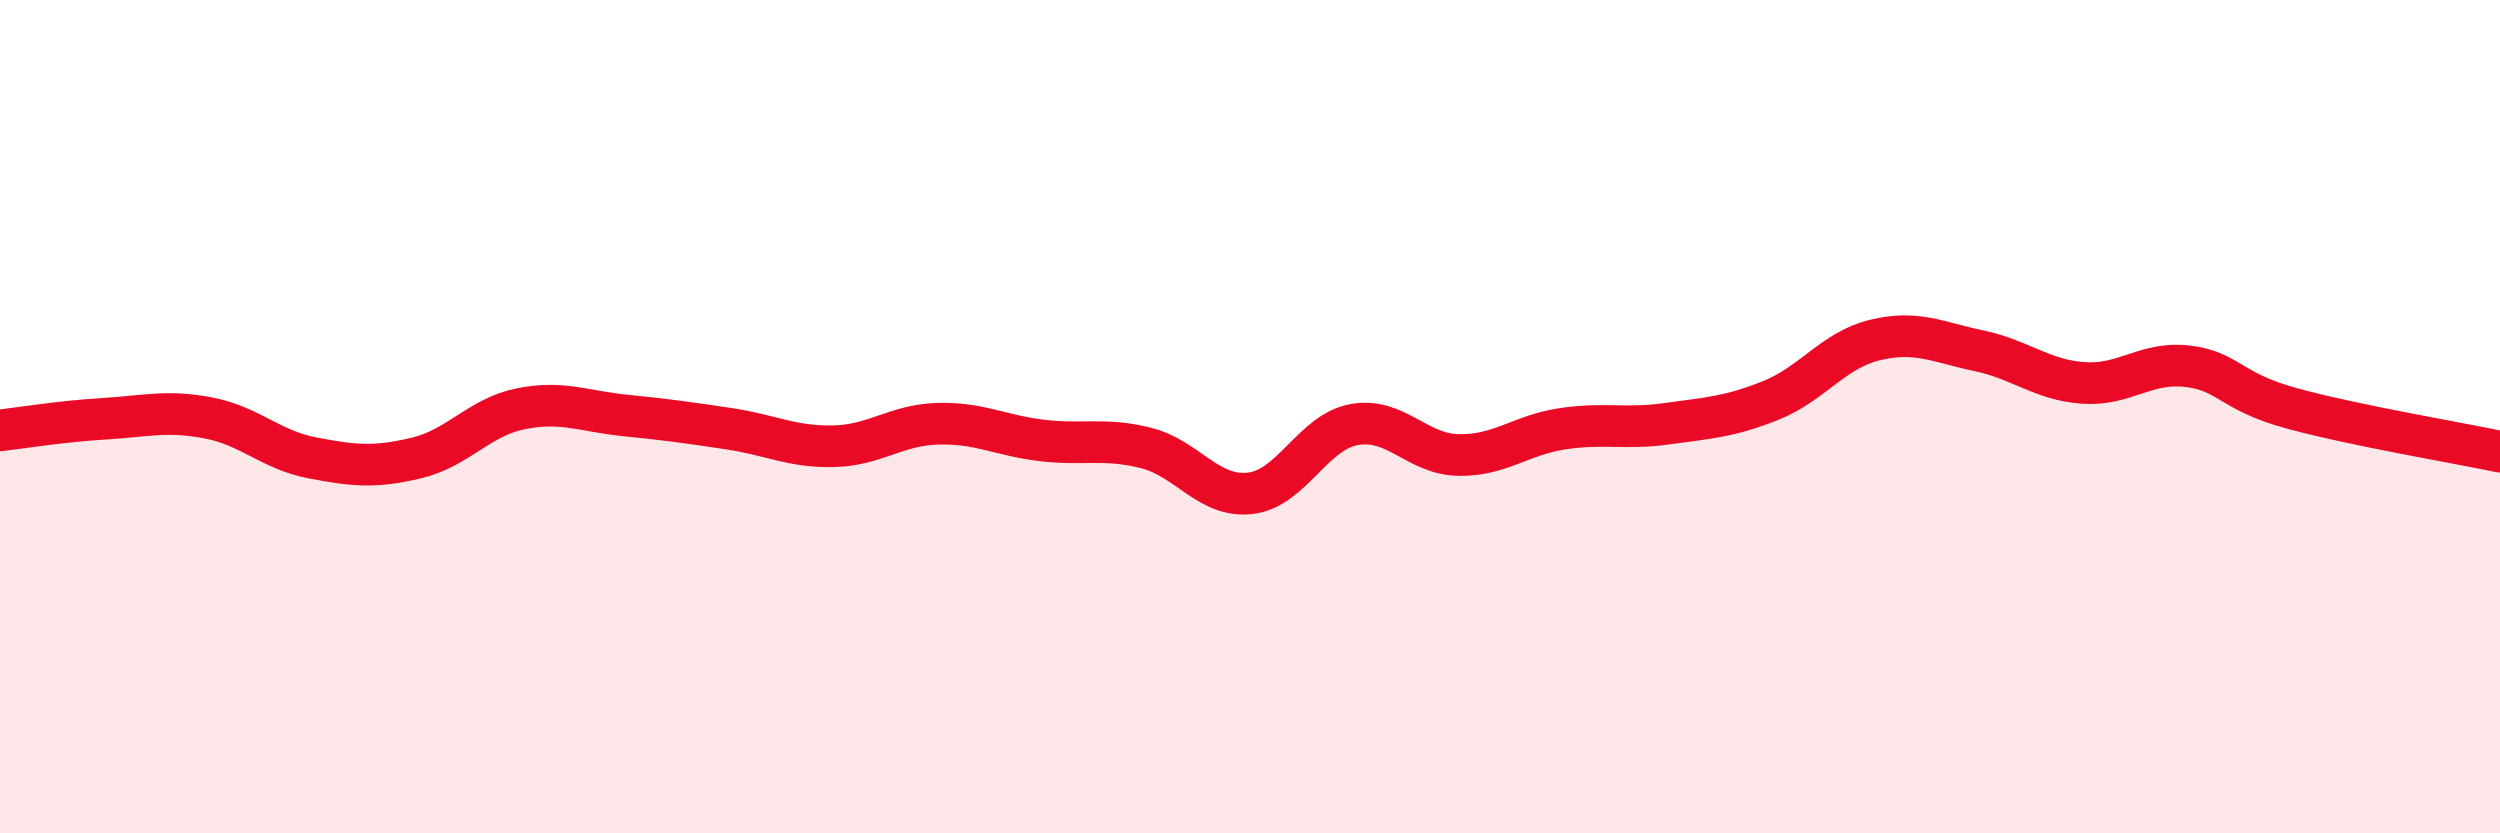 
    <svg width="60" height="20" viewBox="0 0 60 20" xmlns="http://www.w3.org/2000/svg">
      <path
        d="M 0,10.33 C 0.5,10.27 1.5,10.11 2.5,10.05 C 3.5,9.99 4,9.84 5,10.03 C 6,10.22 6.5,10.8 7.5,10.99 C 8.5,11.18 9,11.23 10,10.99 C 11,10.75 11.5,10.01 12.5,9.81 C 13.5,9.61 14,9.87 15,9.97 C 16,10.07 16.5,10.14 17.5,10.29 C 18.5,10.44 19,10.73 20,10.71 C 21,10.69 21.5,10.2 22.5,10.17 C 23.5,10.14 24,10.45 25,10.57 C 26,10.69 26.5,10.5 27.5,10.75 C 28.5,11 29,11.95 30,11.84 C 31,11.73 31.5,10.37 32.5,10.19 C 33.5,10.01 34,10.9 35,10.92 C 36,10.94 36.5,10.44 37.5,10.29 C 38.5,10.14 39,10.31 40,10.17 C 41,10.03 41.5,10.01 42.5,9.61 C 43.5,9.21 44,8.4 45,8.16 C 46,7.92 46.5,8.21 47.5,8.42 C 48.5,8.63 49,9.12 50,9.19 C 51,9.26 51.5,8.67 52.5,8.79 C 53.5,8.91 53.5,9.39 55,9.8 C 56.5,10.21 59,10.63 60,10.84L60 20L0 20Z"
        fill="#EB0A25"
        opacity="0.1"
        stroke-linecap="round"
        stroke-linejoin="round"
      />
      <path
        d="M 0,10.33 C 0.5,10.27 1.5,10.11 2.5,10.05 C 3.5,9.99 4,9.84 5,10.03 C 6,10.22 6.5,10.8 7.5,10.99 C 8.5,11.18 9,11.23 10,10.99 C 11,10.75 11.5,10.01 12.5,9.81 C 13.5,9.61 14,9.87 15,9.97 C 16,10.07 16.5,10.14 17.5,10.29 C 18.5,10.44 19,10.73 20,10.71 C 21,10.69 21.5,10.2 22.5,10.17 C 23.5,10.14 24,10.45 25,10.57 C 26,10.69 26.5,10.5 27.5,10.75 C 28.5,11 29,11.95 30,11.84 C 31,11.73 31.5,10.37 32.5,10.19 C 33.5,10.01 34,10.9 35,10.92 C 36,10.94 36.5,10.44 37.5,10.29 C 38.5,10.14 39,10.31 40,10.17 C 41,10.03 41.5,10.01 42.5,9.61 C 43.5,9.21 44,8.4 45,8.16 C 46,7.92 46.5,8.21 47.5,8.42 C 48.5,8.63 49,9.12 50,9.19 C 51,9.26 51.5,8.67 52.5,8.79 C 53.5,8.91 53.5,9.39 55,9.8 C 56.5,10.21 59,10.63 60,10.84"
        stroke="#EB0A25"
        stroke-width="1"
        fill="none"
        stroke-linecap="round"
        stroke-linejoin="round"
      />
    </svg>
  